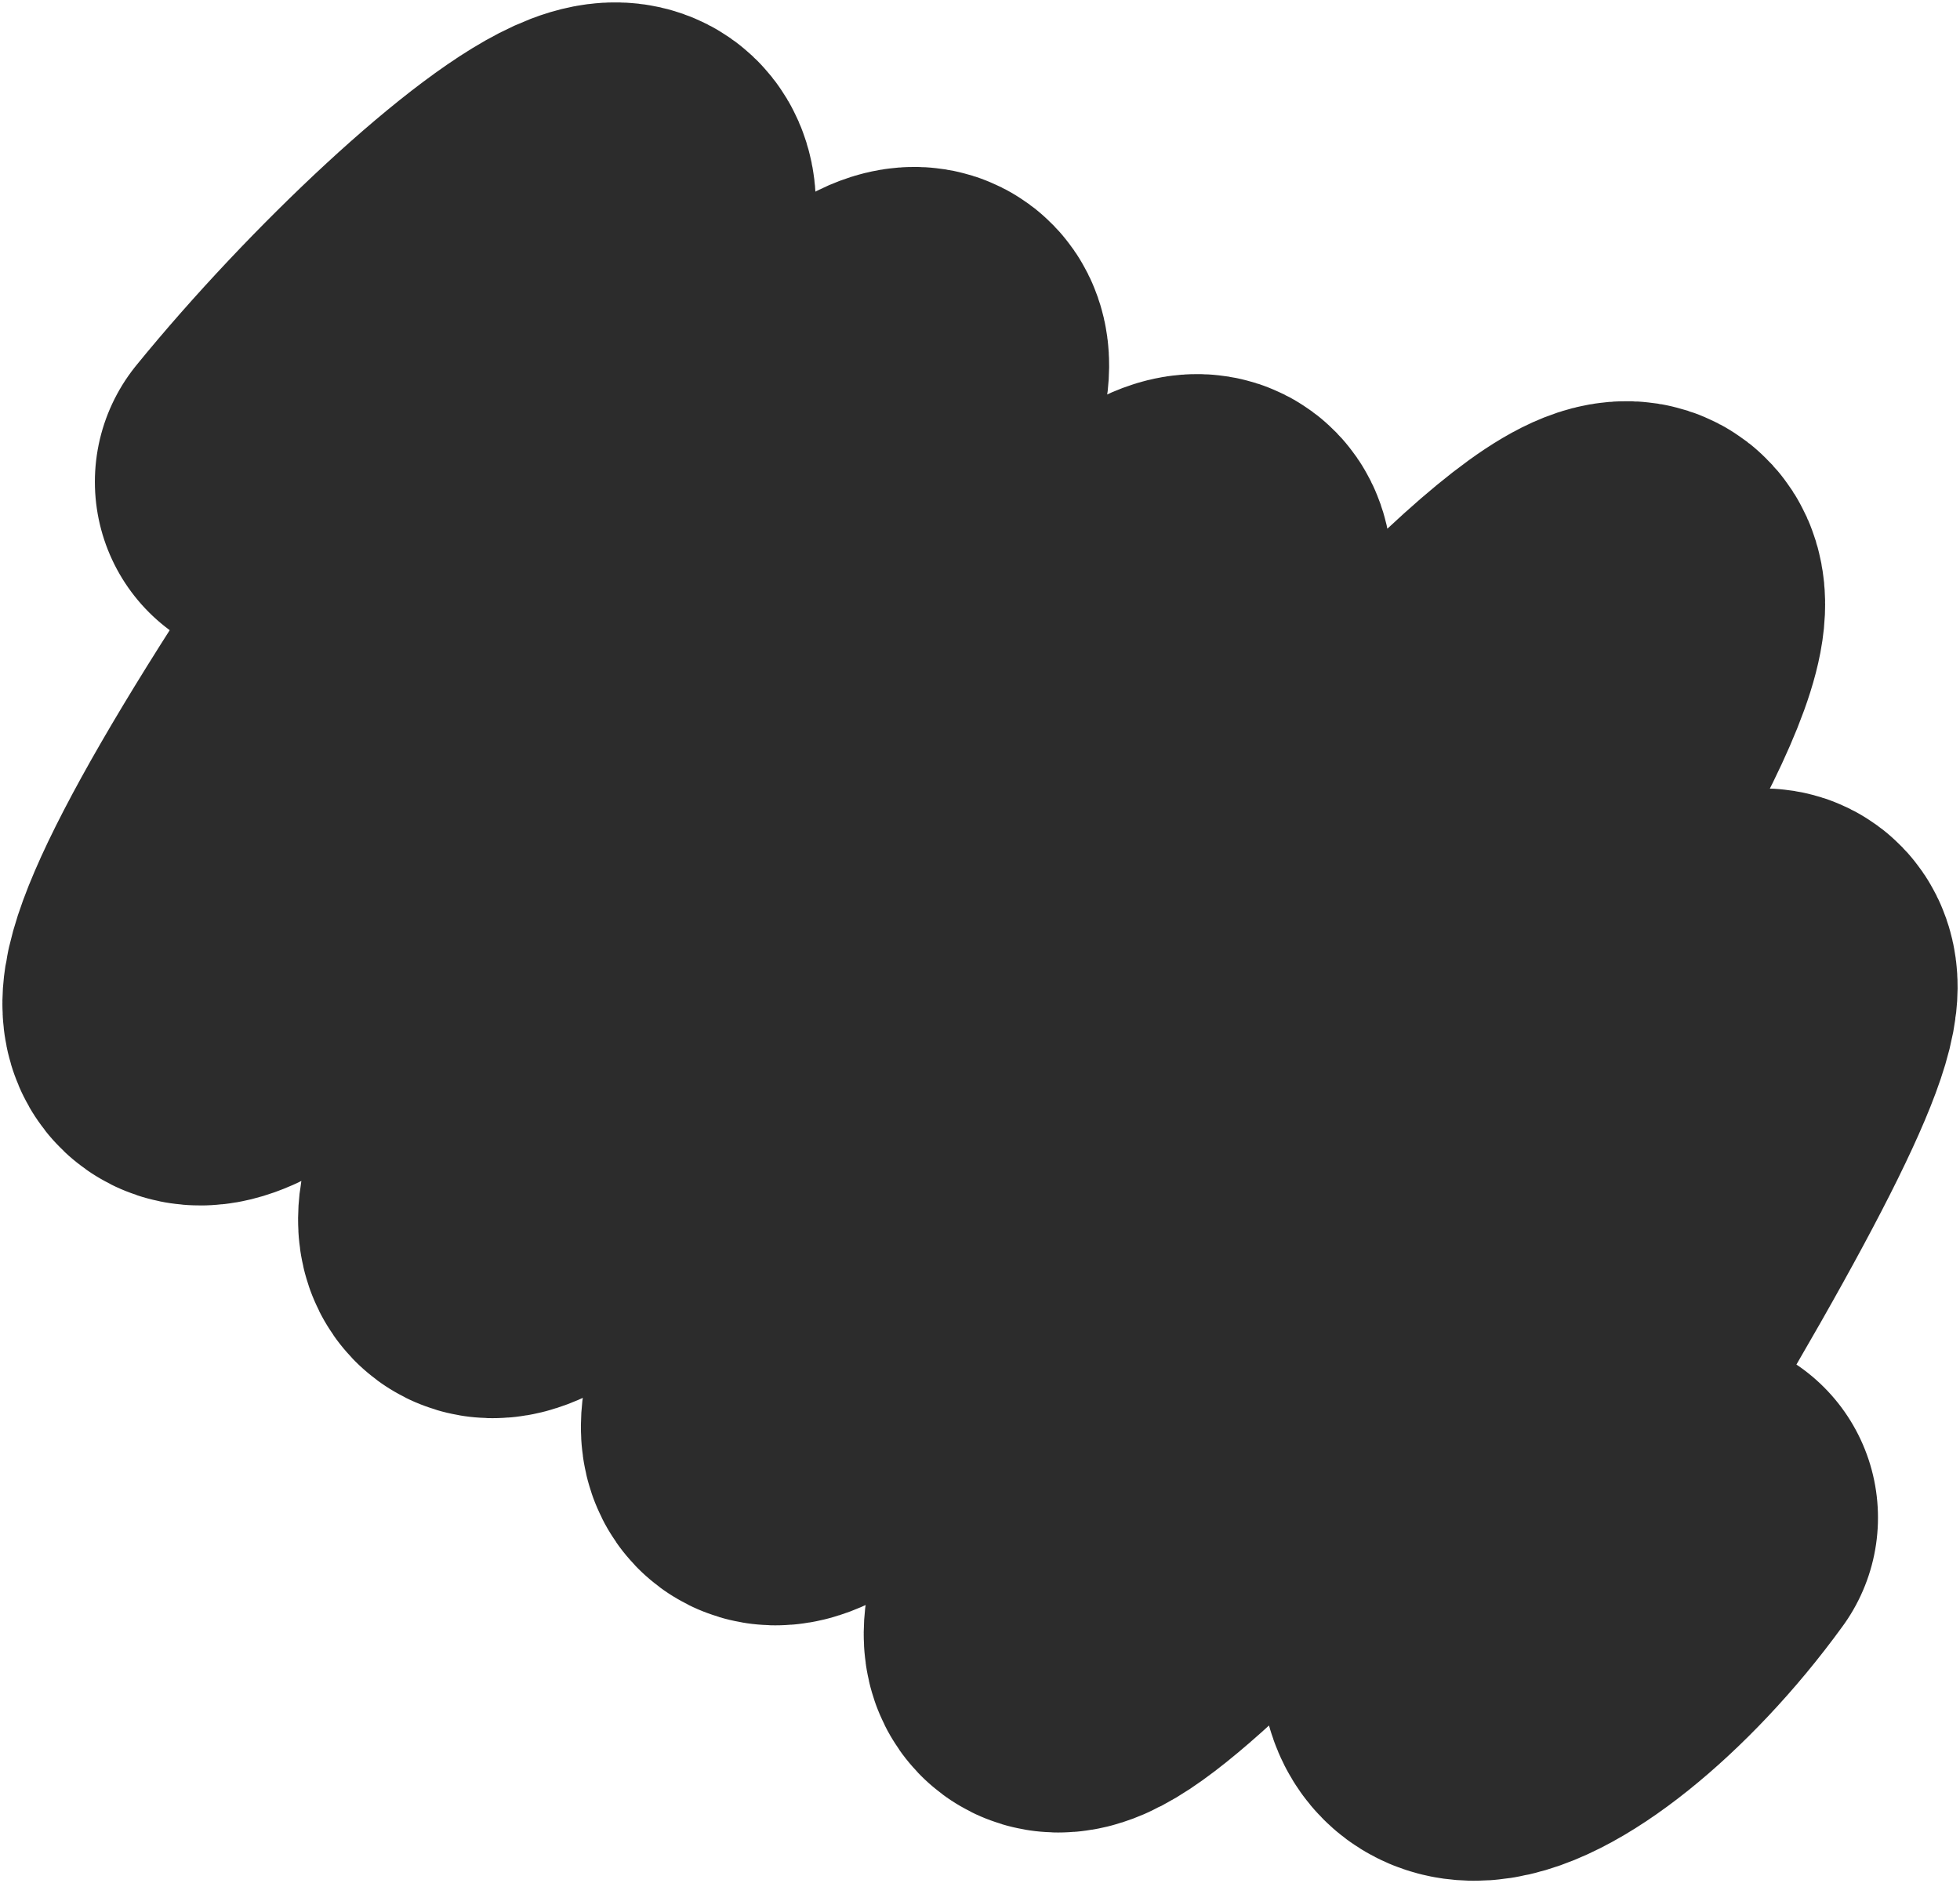 <?xml version="1.0" encoding="UTF-8"?> <svg xmlns="http://www.w3.org/2000/svg" width="409" height="393" viewBox="0 0 409 393" fill="none"> <path d="M58.299 100.552C100.98 48.142 182.563 -16.092 87.808 122.169C11.24 233.889 27.519 244.438 117.316 143.785C207.113 43.133 216.949 50.338 146.825 165.402C76.7 280.466 86.537 287.671 176.334 187.018C266.13 86.366 275.966 93.572 205.842 208.636C135.718 323.699 145.554 330.905 235.35 230.252C370.941 59.291 374.18 110.071 264.859 251.869C194.735 366.933 204.571 374.138 294.368 273.486C384.165 172.833 394.001 180.039 323.876 295.102C272.207 379.884 321.897 360.169 353.385 316.719" stroke="#2C2C2C" stroke-width="77" stroke-linecap="round"></path> </svg> 